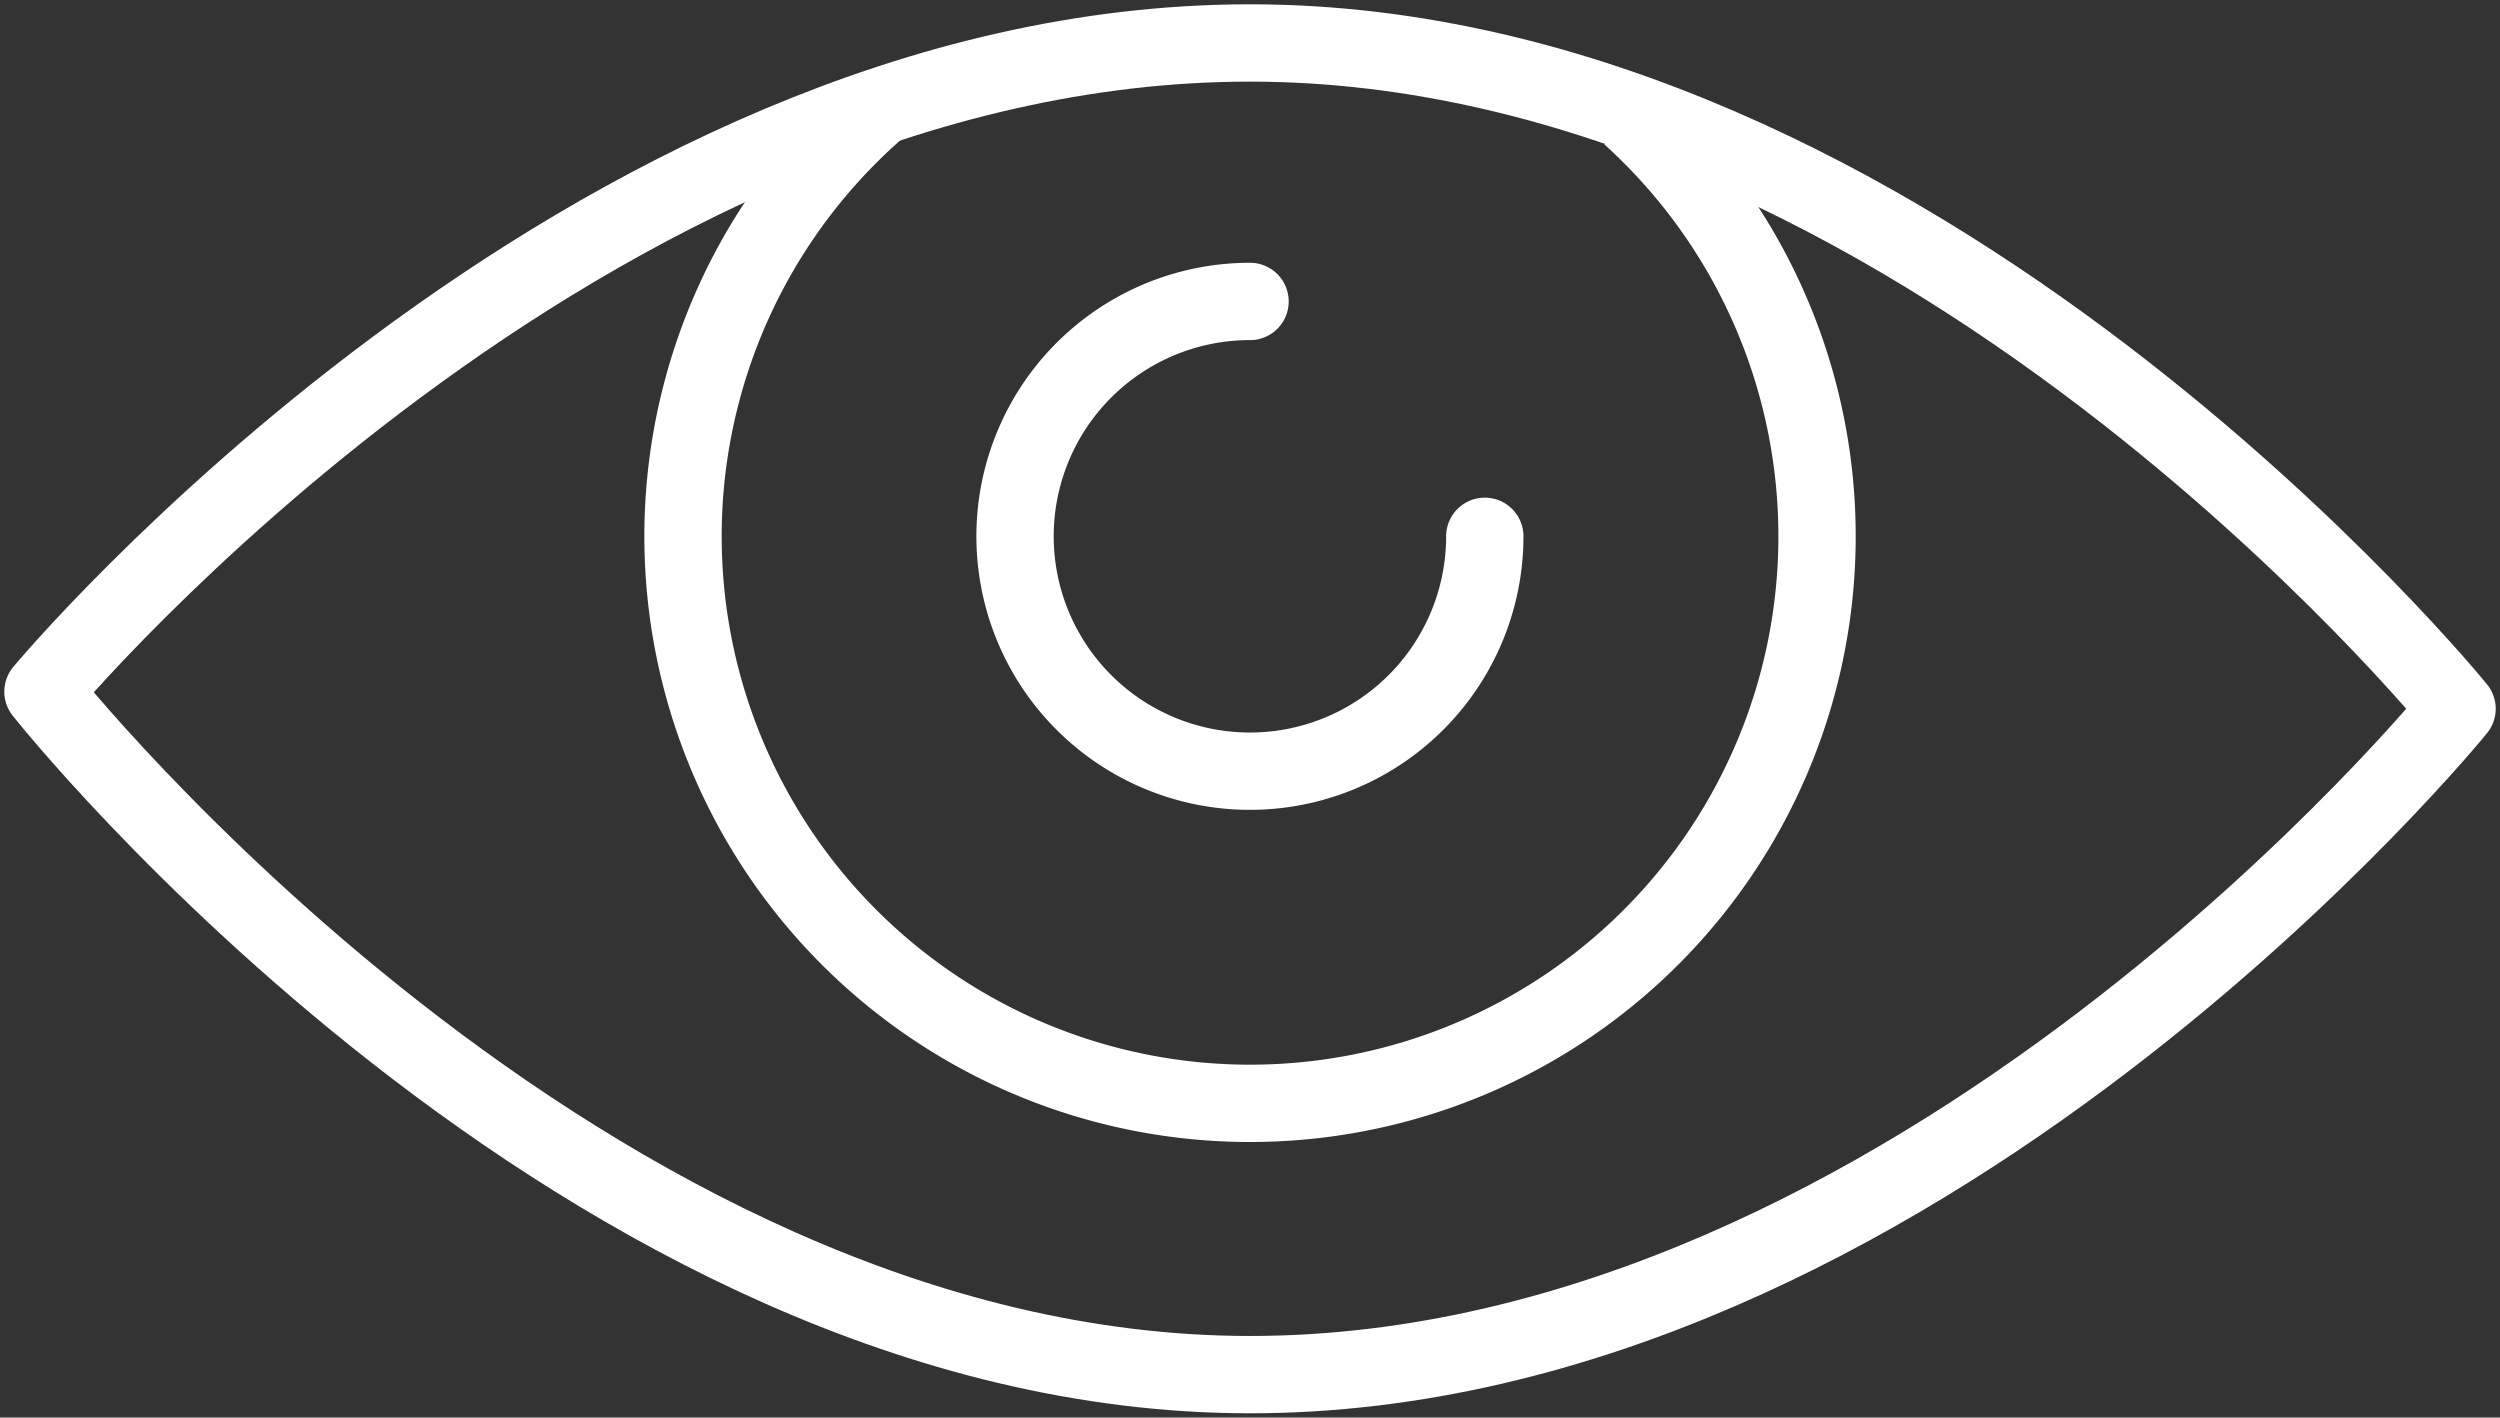 <svg xmlns="http://www.w3.org/2000/svg" xmlns:xlink="http://www.w3.org/1999/xlink" id="Groupe_54" data-name="Groupe 54" width="97" height="55" viewBox="0 0 97 55"><rect x="0" y="0" width="97" height="55" fill="#333333" stroke="none"/><defs><style>      .cls-1, .cls-3, .cls-4 {        fill: none;        stroke: #fff;        stroke-width: 3px;      }      .cls-2 {        clip-path: url(#clip-path);      }      .cls-3, .cls-4 {        stroke-linejoin: round;      }      .cls-4 {        stroke-linecap: round;      }    </style><clipPath id="clip-path"><rect id="Rectangle_27" data-name="Rectangle 27" class="cls-1" width="97" height="55"></rect></clipPath></defs><g id="Groupe_43" data-name="Groupe 43" class="cls-2"><path id="Trac&#xE9;_56" data-name="Trac&#xE9; 56" class="cls-3" d="M27.584,3.063A22,22,0,1,0,56.63,3.47" transform="translate(6.626 1.021)"></path><path id="Trac&#xE9;_57" data-name="Trac&#xE9; 57" class="cls-4" d="M38.654,8.772a9.113,9.113,0,1,0,9.109,9.113" transform="translate(9.847 2.924)"></path><path id="Trac&#xE9;_58" data-name="Trac&#xE9; 58" class="cls-3" d="M1.25,26.419s20.968,26.5,46.833,26.5S94.917,27.083,94.917,27.083,73.947,1.25,48.083,1.25,1.25,26.419,1.25,26.419Z" transform="translate(0.417 0.417)"></path></g></svg>
